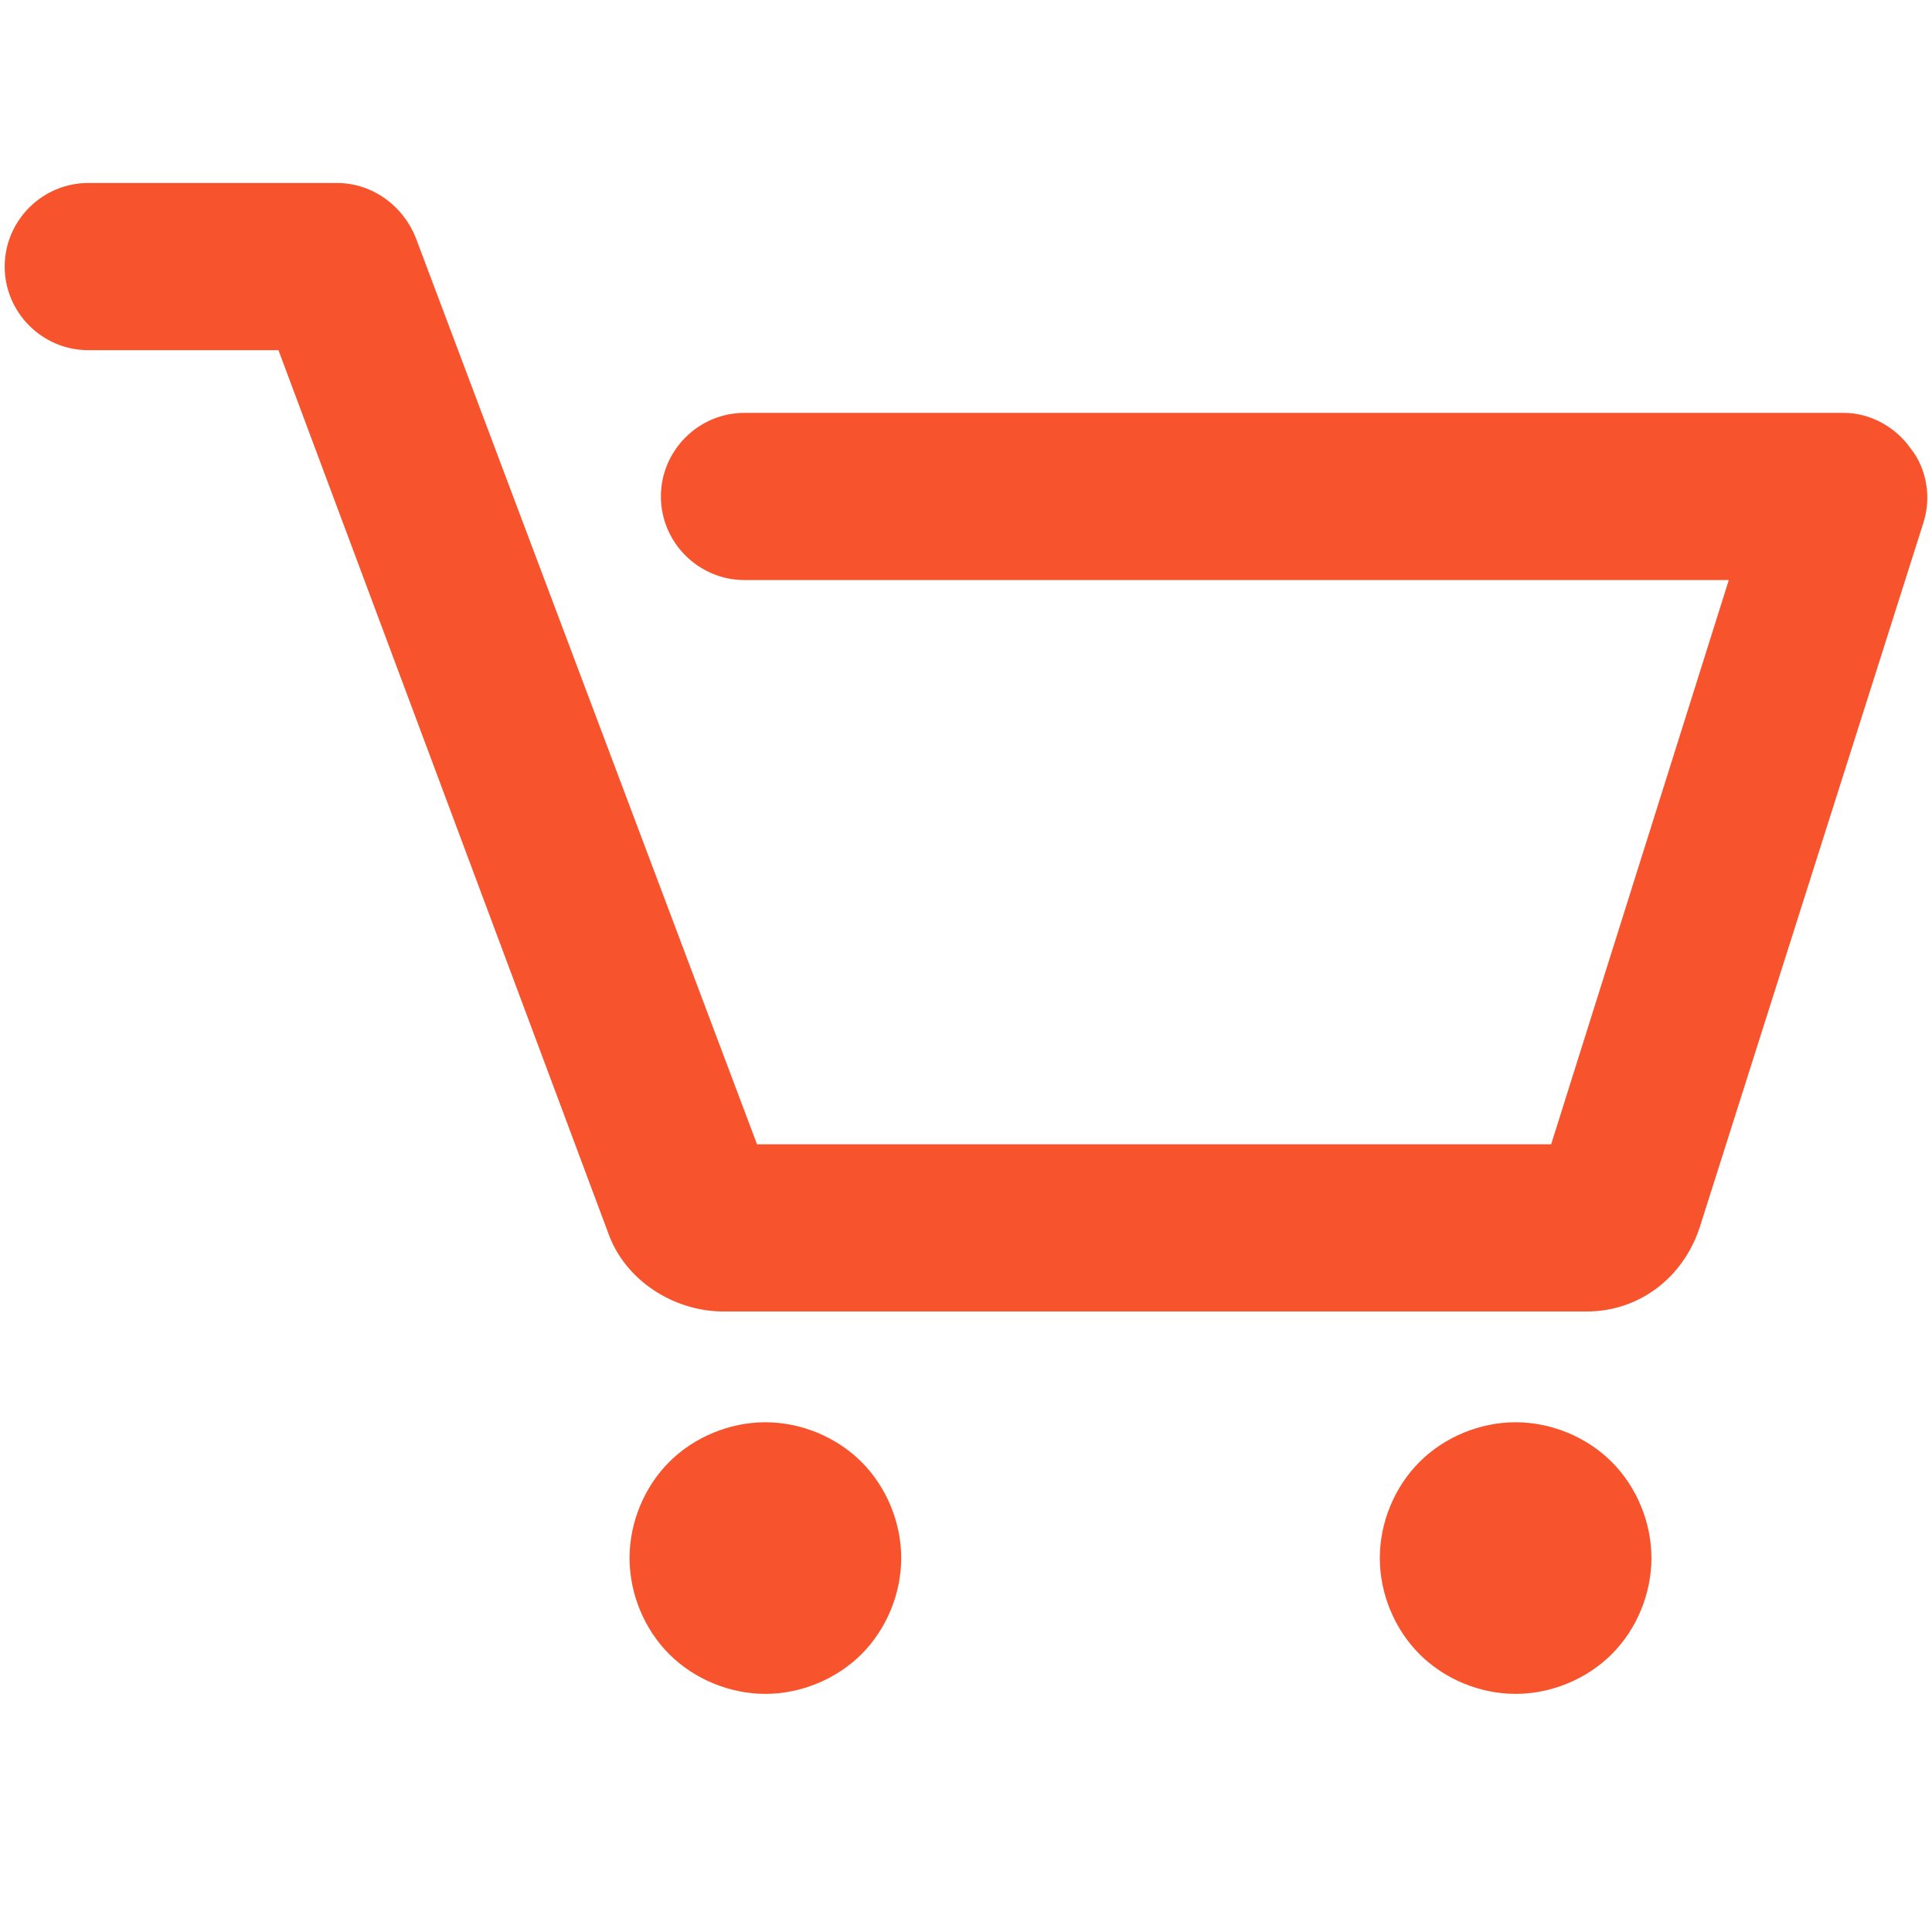 <?xml version="1.0" encoding="utf-8"?>
<!-- Generator: Adobe Illustrator 13.0.0, SVG Export Plug-In . SVG Version: 6.00 Build 14948)  -->
<!DOCTYPE svg PUBLIC "-//W3C//DTD SVG 1.1//EN" "http://www.w3.org/Graphics/SVG/1.1/DTD/svg11.dtd">
<svg version="1.1" id="Layer_1" xmlns="http://www.w3.org/2000/svg" xmlns:xlink="http://www.w3.org/1999/xlink" x="0px" y="0px"
	 width="200px" height="200px" viewBox="0 0 200 200" enable-background="new 0 0 200 200" xml:space="preserve">
<title>Asset 75</title>
<path id="XMLID_1732_" fill="#F7542E" d="M199.081,54.208l-23.146,72.905c-1.734,5.191-6.275,8.652-11.682,8.652H74.905
	c-5.192,0-10.167-3.244-11.898-8.006L28.826,36.25H9.139c-4.759,0-8.653-3.892-8.653-8.653c0-4.76,3.894-8.654,8.653-8.654h25.745
	c3.674,0,6.92,2.379,8.221,5.842l35.262,93.673h82.208l18.389-58.411H77.069c-4.758,0-8.653-3.892-8.653-8.653
	c0-4.76,3.896-8.654,8.653-8.654h113.791c2.813,0,5.408,1.516,6.926,3.679C199.516,48.584,199.945,51.61,199.081,54.208z
	 M79.232,147.232c-3.677,0-7.356,1.514-9.953,4.108c-2.597,2.597-4.108,6.273-4.108,9.951c0,3.676,1.512,7.356,4.108,9.95
	c2.598,2.594,6.276,4.109,9.953,4.109c3.677,0,7.353-1.518,9.951-4.109c2.597-2.596,4.111-6.274,4.111-9.95
	c0-3.681-1.514-7.354-4.111-9.951C86.586,148.745,82.909,147.232,79.232,147.232z M156.895,147.232
	c-3.678,0-7.354,1.514-9.947,4.108c-2.598,2.597-4.111,6.273-4.111,9.951c0,3.676,1.516,7.356,4.111,9.95
	c2.597,2.594,6.271,4.109,9.947,4.109c3.68,0,7.357-1.518,9.955-4.109c2.594-2.596,4.106-6.274,4.106-9.95
	c0-3.681-1.515-7.354-4.106-9.951C164.252,148.746,160.575,147.232,156.895,147.232z"/>
</svg>
